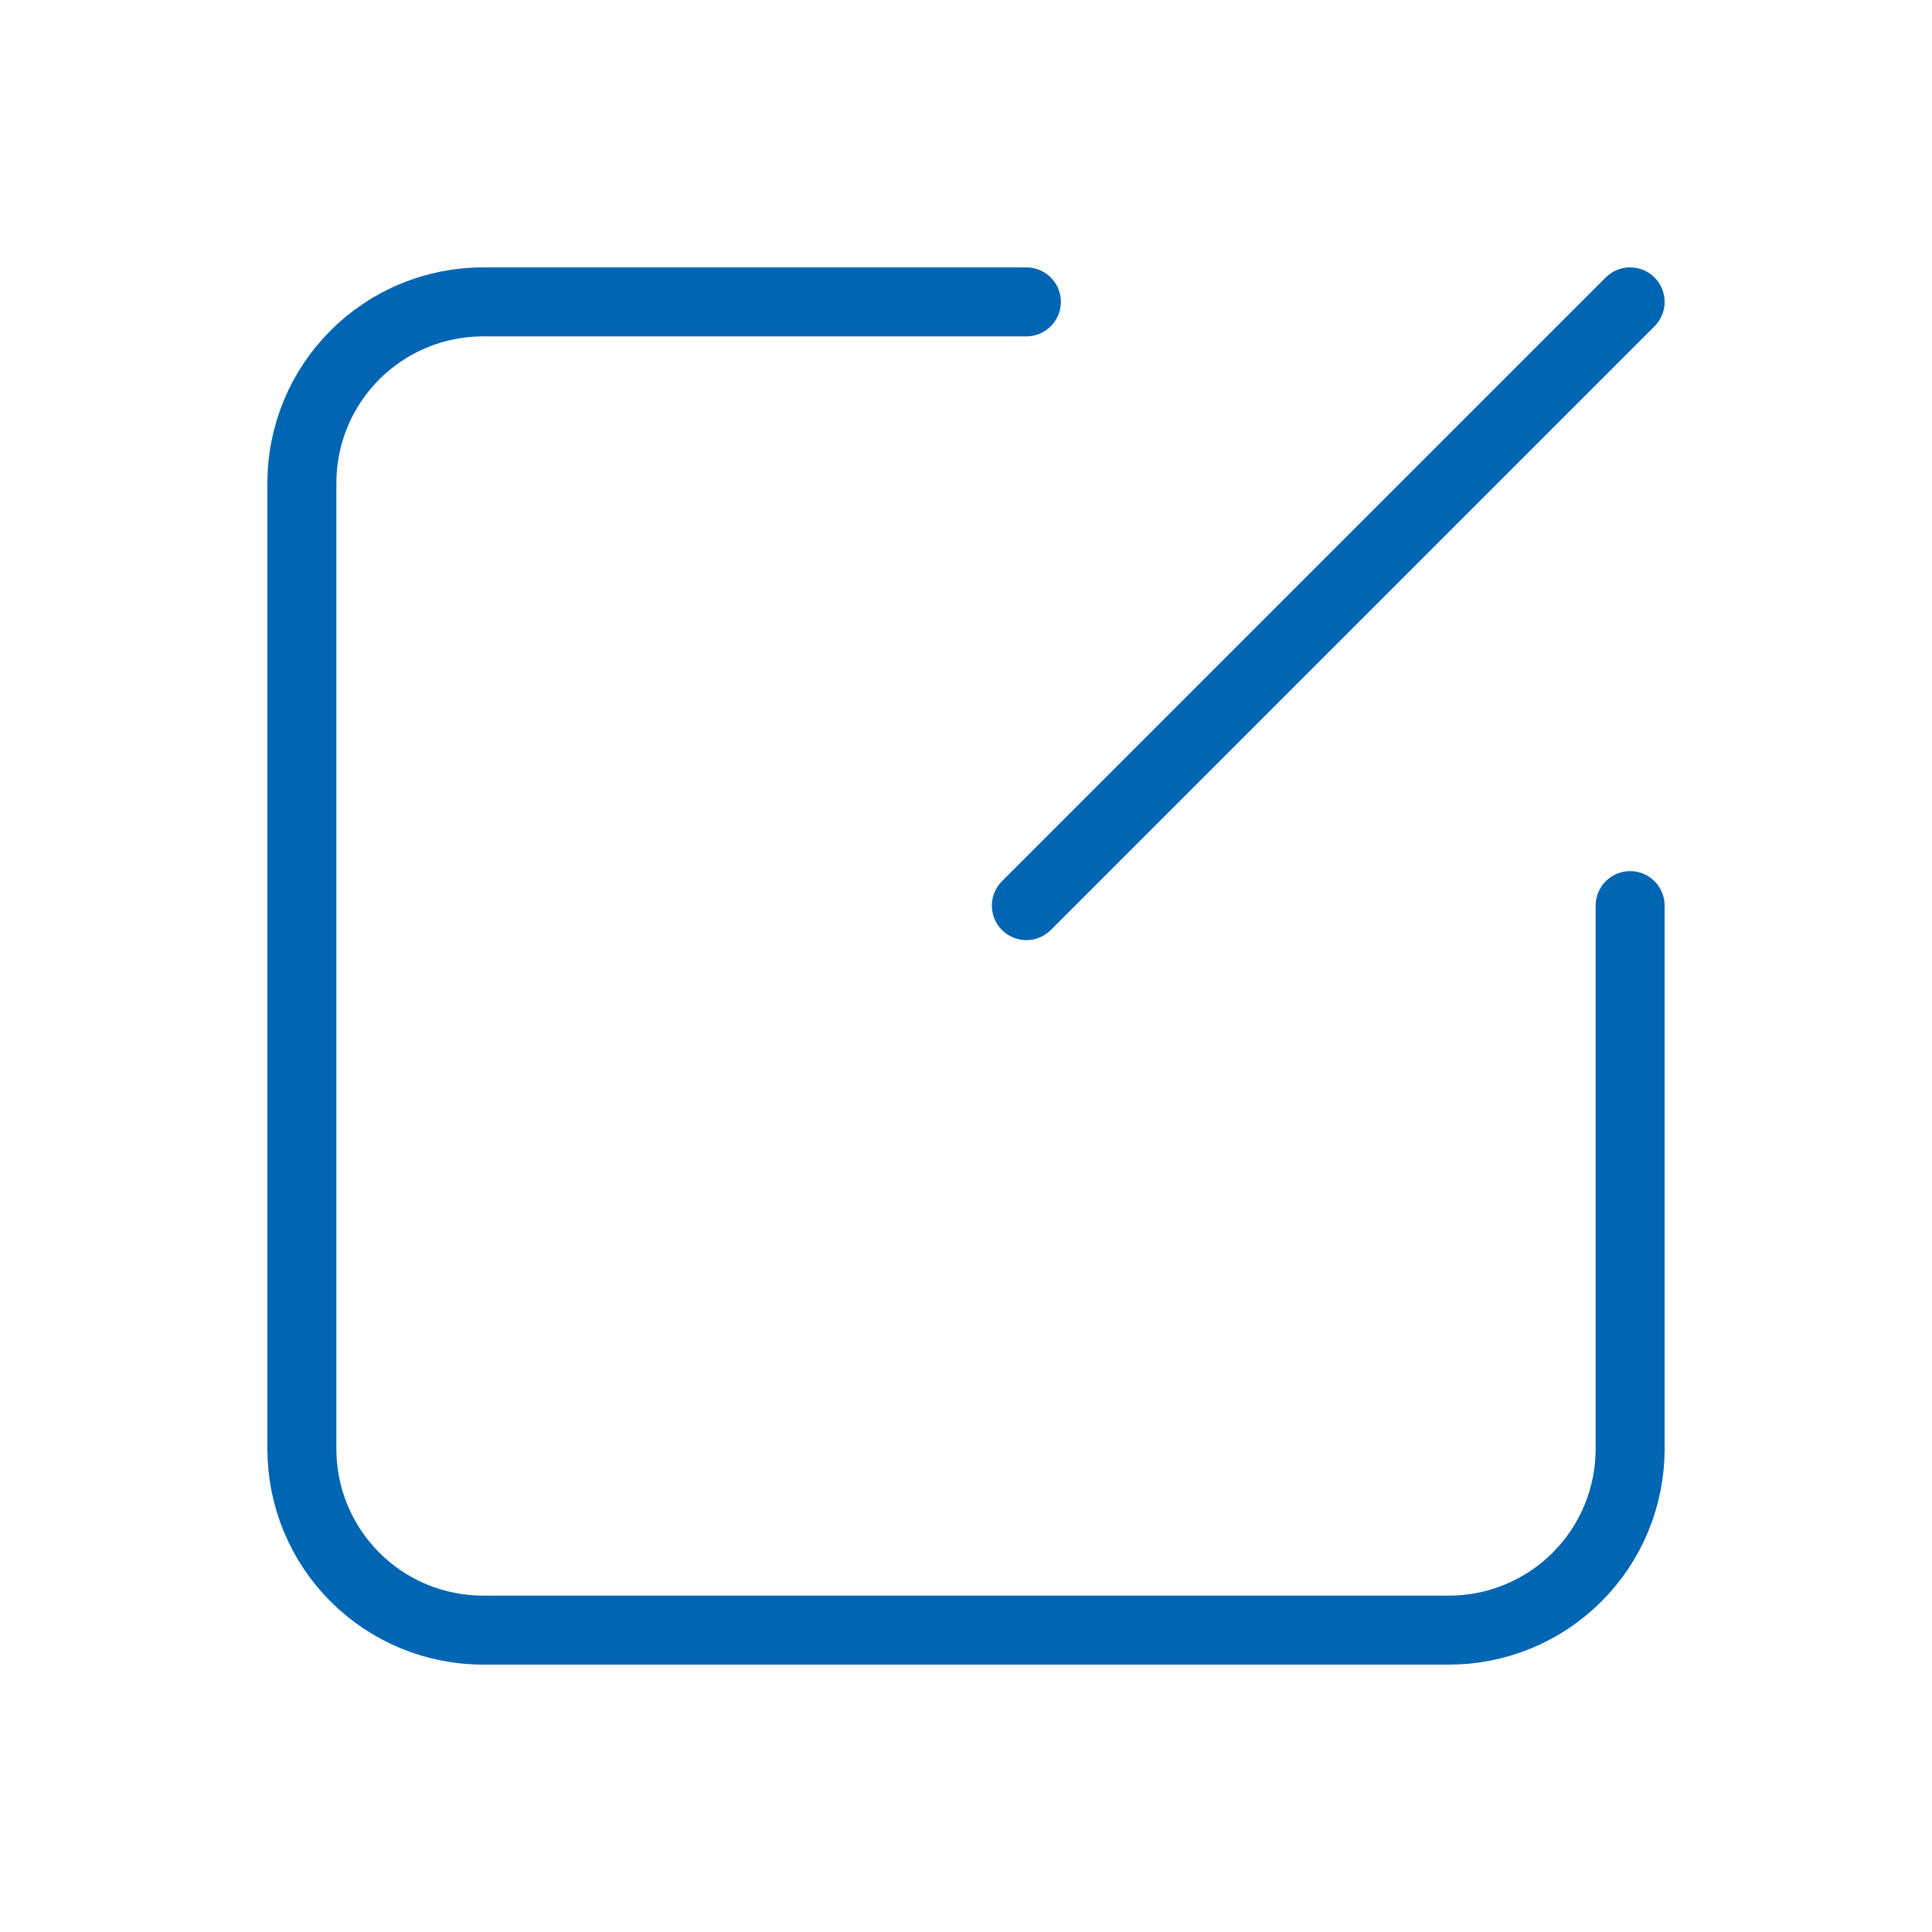 <svg width="56" height="56" viewBox="0 0 56 56" fill="none" xmlns="http://www.w3.org/2000/svg">
<path d="M47.25 8.75L29.75 26.25M29.75 8.75H14C12.608 8.75 11.272 9.303 10.288 10.288C9.303 11.272 8.75 12.608 8.75 14V42C8.75 43.392 9.303 44.728 10.288 45.712C11.272 46.697 12.608 47.25 14 47.25H42C43.392 47.25 44.728 46.697 45.712 45.712C46.697 44.728 47.25 43.392 47.25 42V26.25" stroke="#0066B3" stroke-width="2" stroke-linecap="round" stroke-linejoin="round"/>
</svg>
